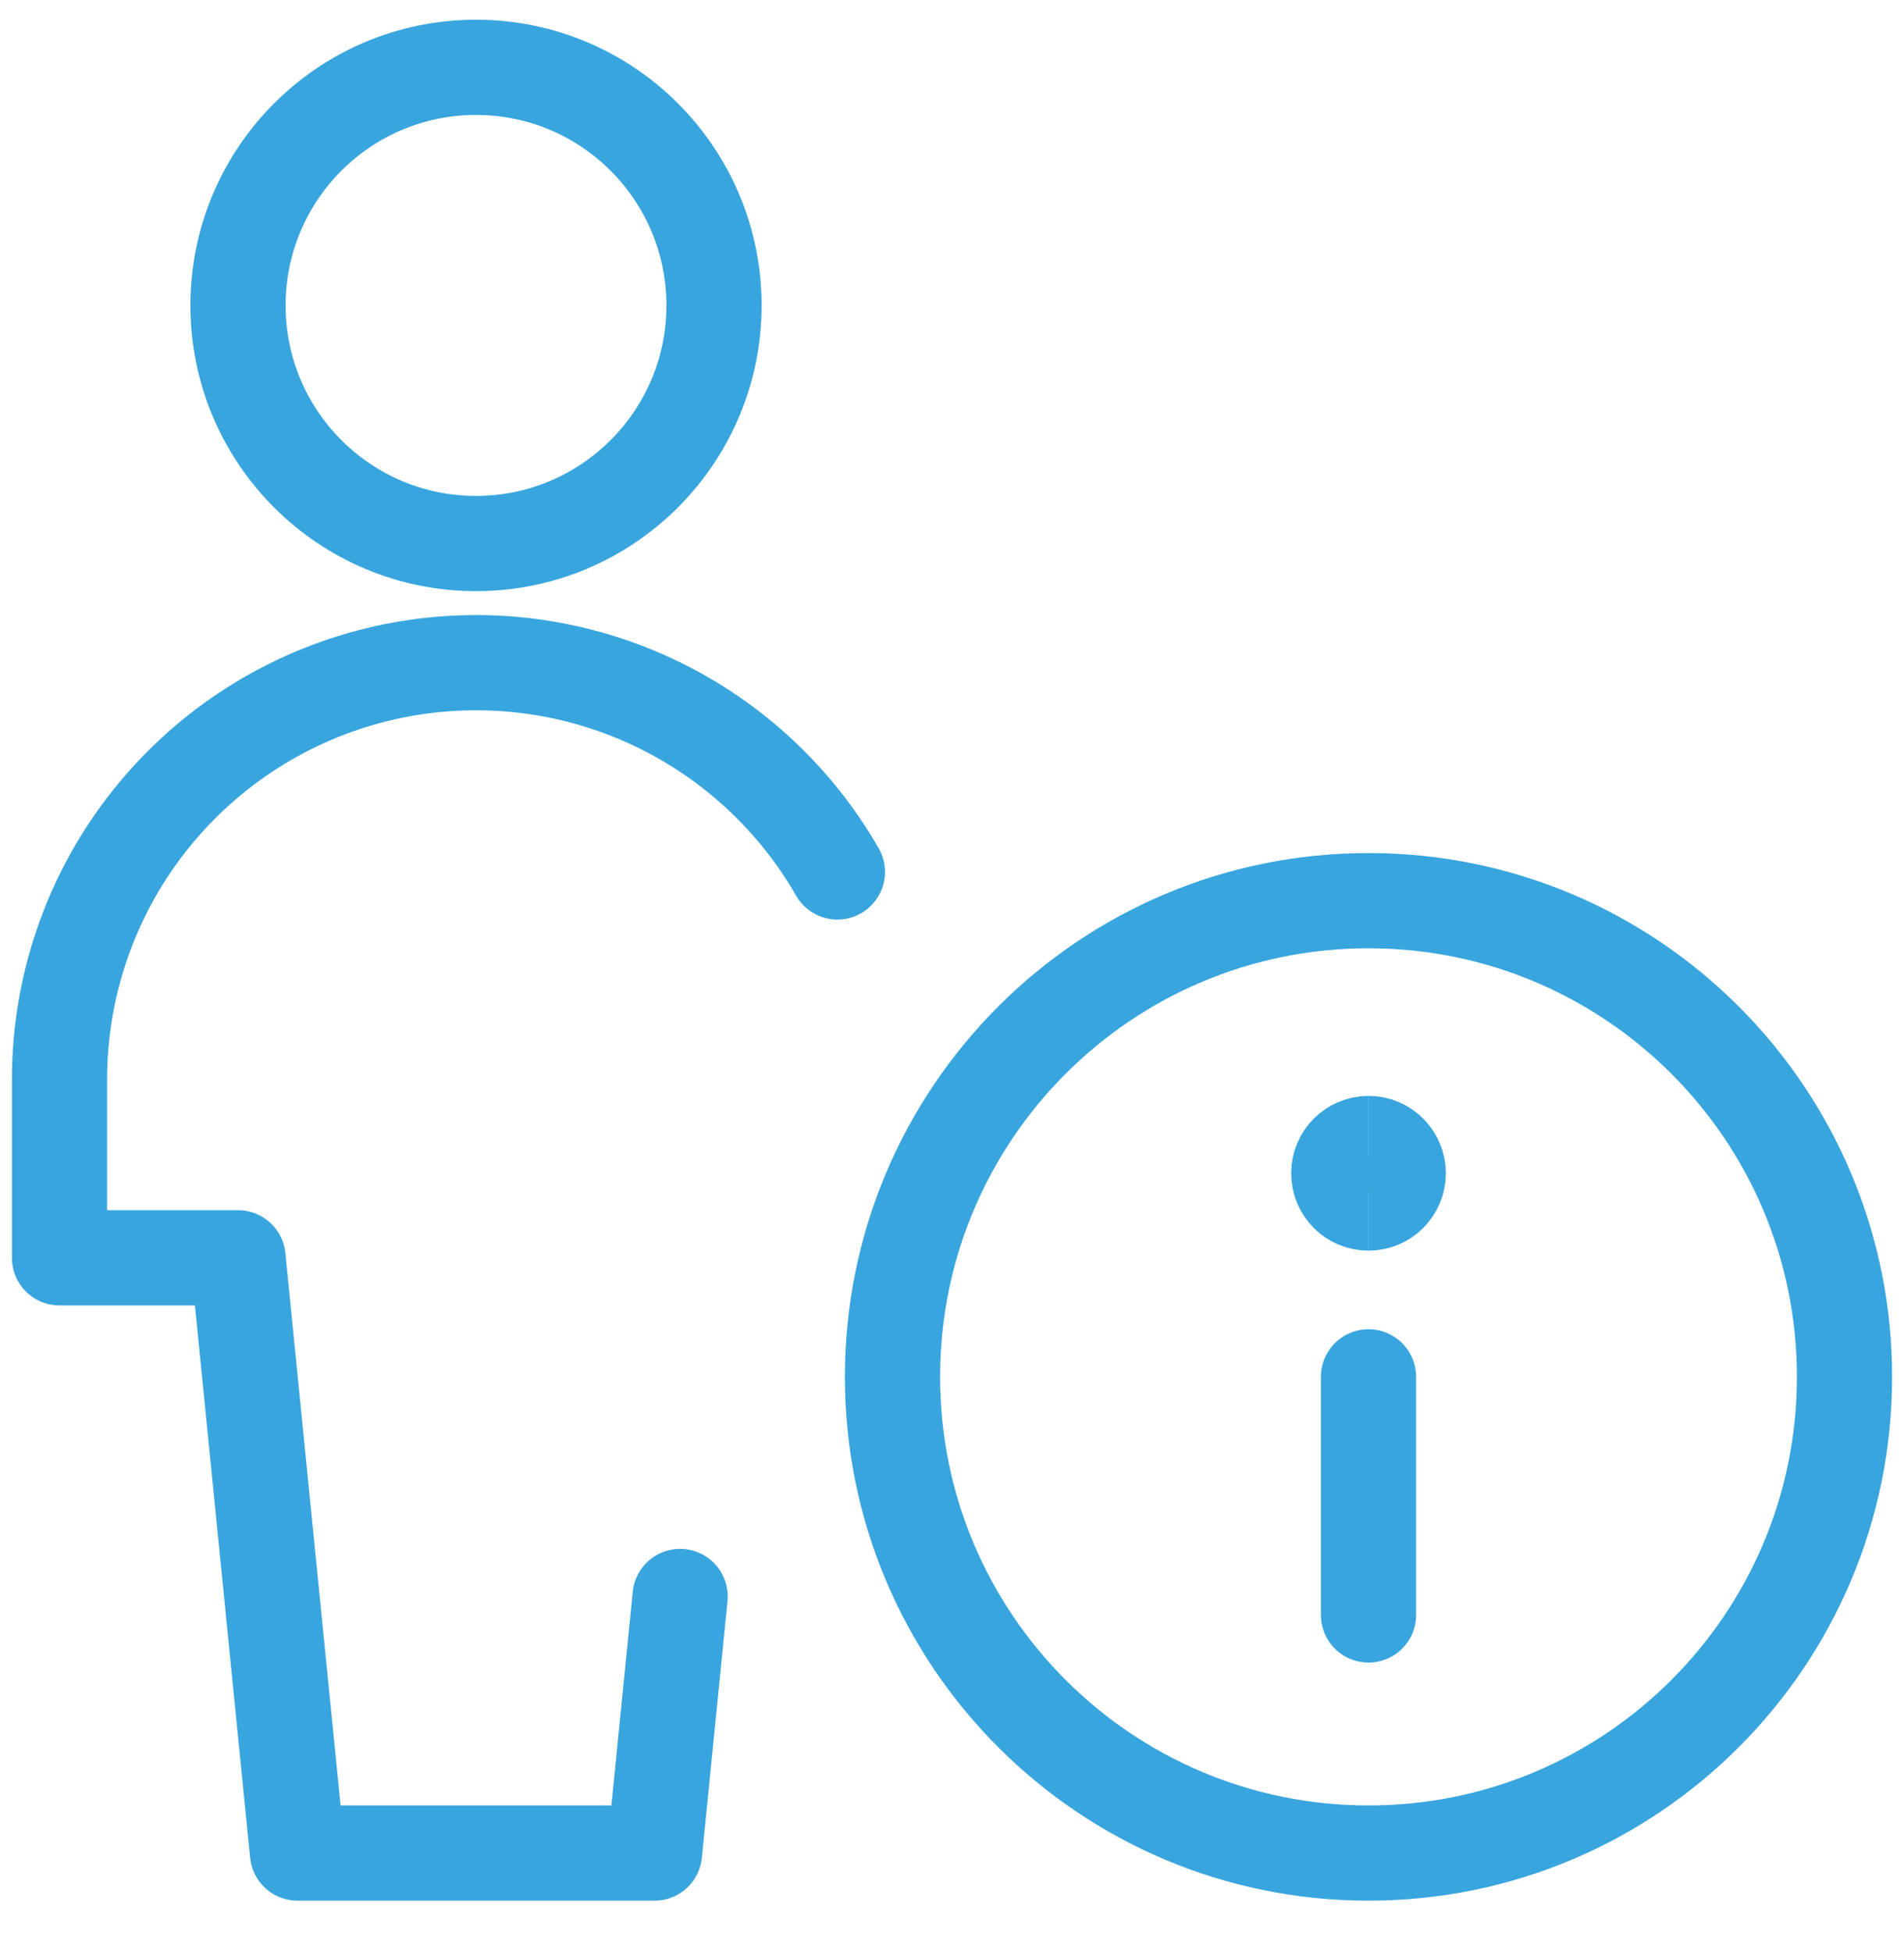 <?xml version="1.0" encoding="UTF-8"?> <svg xmlns="http://www.w3.org/2000/svg" width="40" height="41" viewBox="0 0 40 41" fill="none"><g id="Icon/Interface/Single-Neutral-Actions-Information"><path id="Vector" d="M10 11.414C12.761 11.414 15 9.175 15 6.414C15 3.653 12.761 1.414 10 1.414C7.239 1.414 5 3.653 5 6.414C5 9.175 7.239 11.414 10 11.414Z" stroke="#39A5DE" stroke-width="2" stroke-linecap="round" stroke-linejoin="round"></path><path id="Vector_2" d="M17.592 18.311C16.632 16.639 15.146 15.33 13.367 14.589C11.587 13.847 9.612 13.715 7.749 14.211C5.886 14.707 4.239 15.805 3.063 17.334C1.888 18.862 1.251 20.736 1.25 22.664V26.414H5L6.25 38.914H13.75L14.288 33.526" stroke="#39A5DE" stroke-width="2" stroke-linecap="round" stroke-linejoin="round"></path><path id="Vector_3" d="M28.75 38.914C34.273 38.914 38.75 34.437 38.75 28.914C38.75 23.391 34.273 18.914 28.75 18.914C23.227 18.914 18.75 23.391 18.75 28.914C18.75 34.437 23.227 38.914 28.75 38.914Z" stroke="#39A5DE" stroke-width="2" stroke-linecap="round" stroke-linejoin="round"></path><path id="Vector_4" d="M28.75 33.914V28.914" stroke="#39A5DE" stroke-width="2" stroke-linecap="round" stroke-linejoin="round"></path><path id="Vector_5" d="M28.75 25.264C28.405 25.264 28.125 24.984 28.125 24.639C28.125 24.294 28.405 24.014 28.75 24.014" stroke="#39A5DE" stroke-width="2"></path><path id="Vector_6" d="M28.75 25.264C29.095 25.264 29.375 24.984 29.375 24.639C29.375 24.294 29.095 24.014 28.75 24.014" stroke="#39A5DE" stroke-width="2"></path></g></svg> 